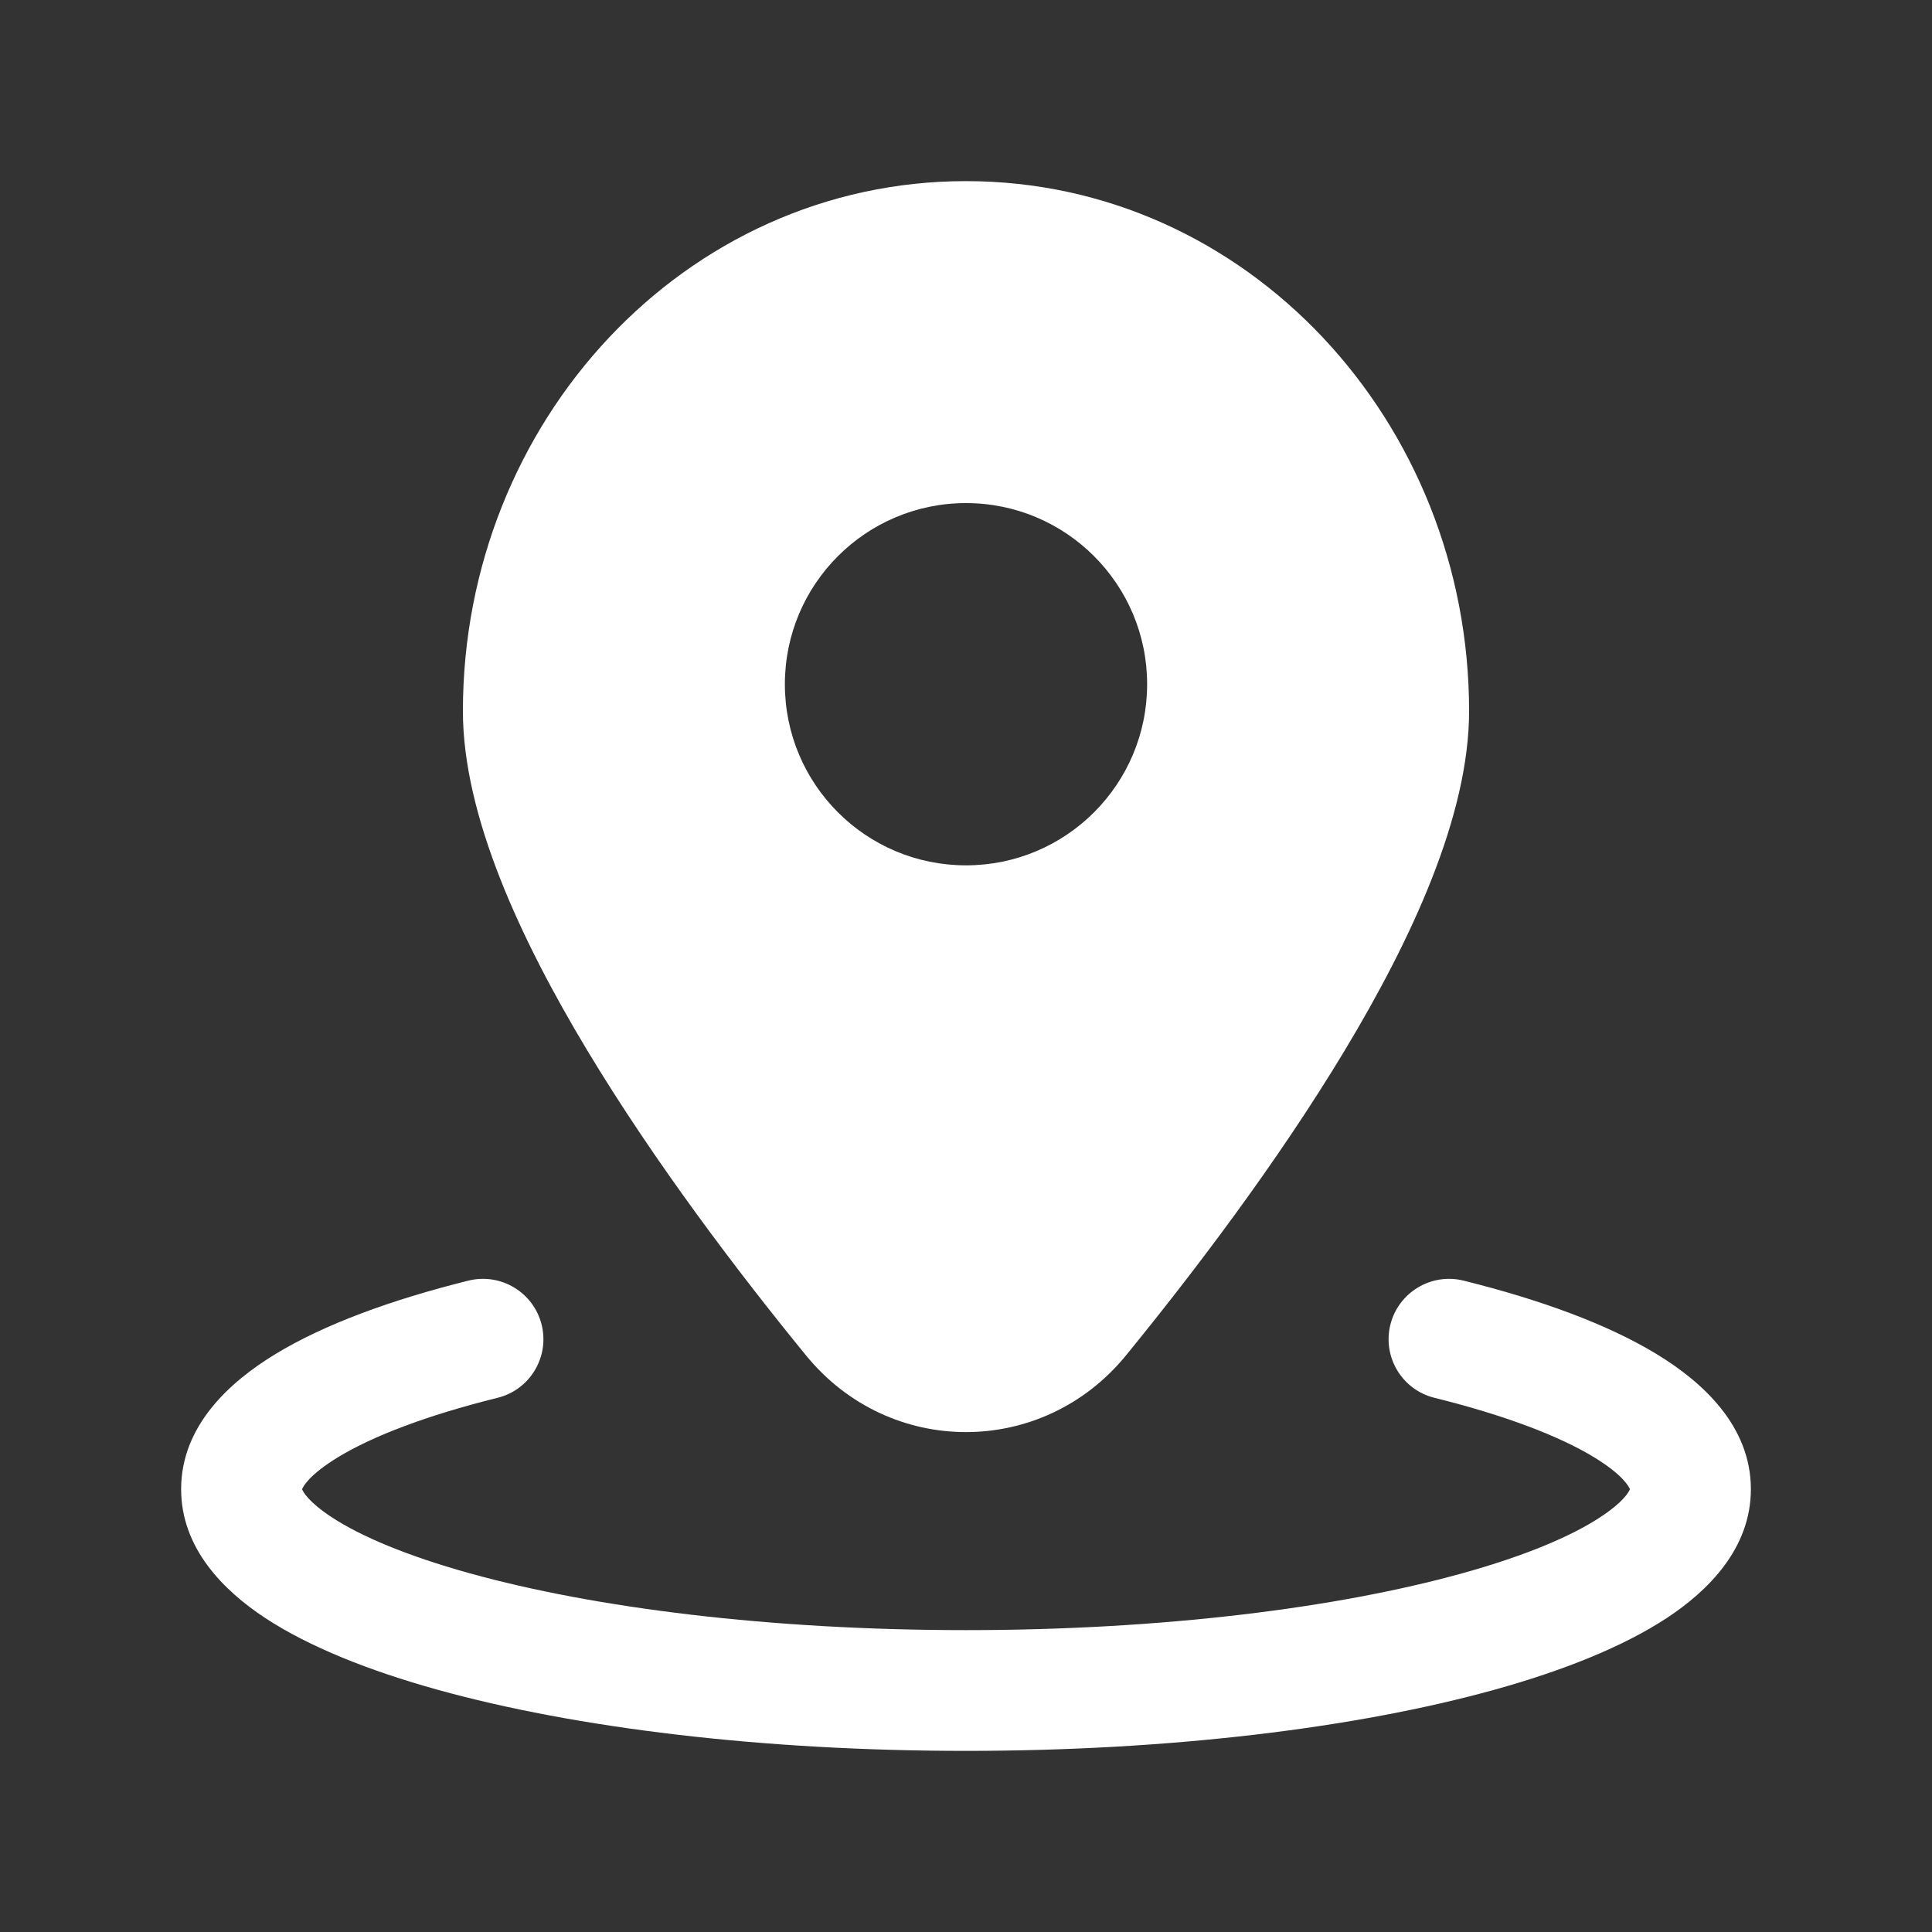 <svg width="20" height="20" viewBox="0 0 20 20" fill="none" xmlns="http://www.w3.org/2000/svg">
<rect x="0" y="0" width="20" height="20" fill="#333333" stroke="none"/>
<path fill-rule="evenodd" clip-rule="evenodd" d="M4.792 7.361C4.792 4.366 7.089 1.875 10 1.875C12.91 1.875 15.208 4.366 15.208 7.361C15.208 8.446 14.609 9.729 13.923 10.87C13.218 12.042 12.344 13.188 11.657 14.03C10.792 15.09 9.207 15.09 8.343 14.03C7.655 13.188 6.782 12.042 6.077 10.87C5.391 9.729 4.792 8.446 4.792 7.361ZM8.125 7.083C8.125 6.048 8.964 5.208 10 5.208C11.035 5.208 11.875 6.048 11.875 7.083C11.875 8.119 11.035 8.958 10 8.958C8.964 8.958 8.125 8.119 8.125 7.083Z" fill="white"/>
<path d="M5.607 13.713C5.69 14.048 5.486 14.387 5.151 14.47C4.413 14.653 3.856 14.868 3.499 15.085C3.198 15.269 3.139 15.388 3.127 15.416C3.138 15.444 3.191 15.546 3.432 15.705C3.735 15.904 4.215 16.107 4.864 16.287C6.153 16.645 7.969 16.875 10 16.875C12.031 16.875 13.847 16.645 15.136 16.287C15.785 16.107 16.265 15.904 16.567 15.705C16.809 15.546 16.862 15.444 16.873 15.416C16.861 15.388 16.802 15.269 16.501 15.085C16.144 14.868 15.587 14.653 14.849 14.47C14.514 14.387 14.31 14.048 14.393 13.713C14.477 13.378 14.816 13.174 15.151 13.257C15.947 13.455 16.641 13.708 17.15 14.018C17.624 14.306 18.125 14.761 18.125 15.416C18.125 16.029 17.684 16.467 17.254 16.75C16.798 17.049 16.179 17.295 15.471 17.492C14.045 17.888 12.111 18.125 10 18.125C7.889 18.125 5.955 17.888 4.529 17.492C3.821 17.295 3.202 17.049 2.746 16.75C2.316 16.467 1.875 16.029 1.875 15.416C1.875 14.761 2.376 14.306 2.85 14.018C3.359 13.708 4.053 13.455 4.849 13.257C5.184 13.174 5.523 13.378 5.607 13.713Z" fill="white"/>
</svg>
